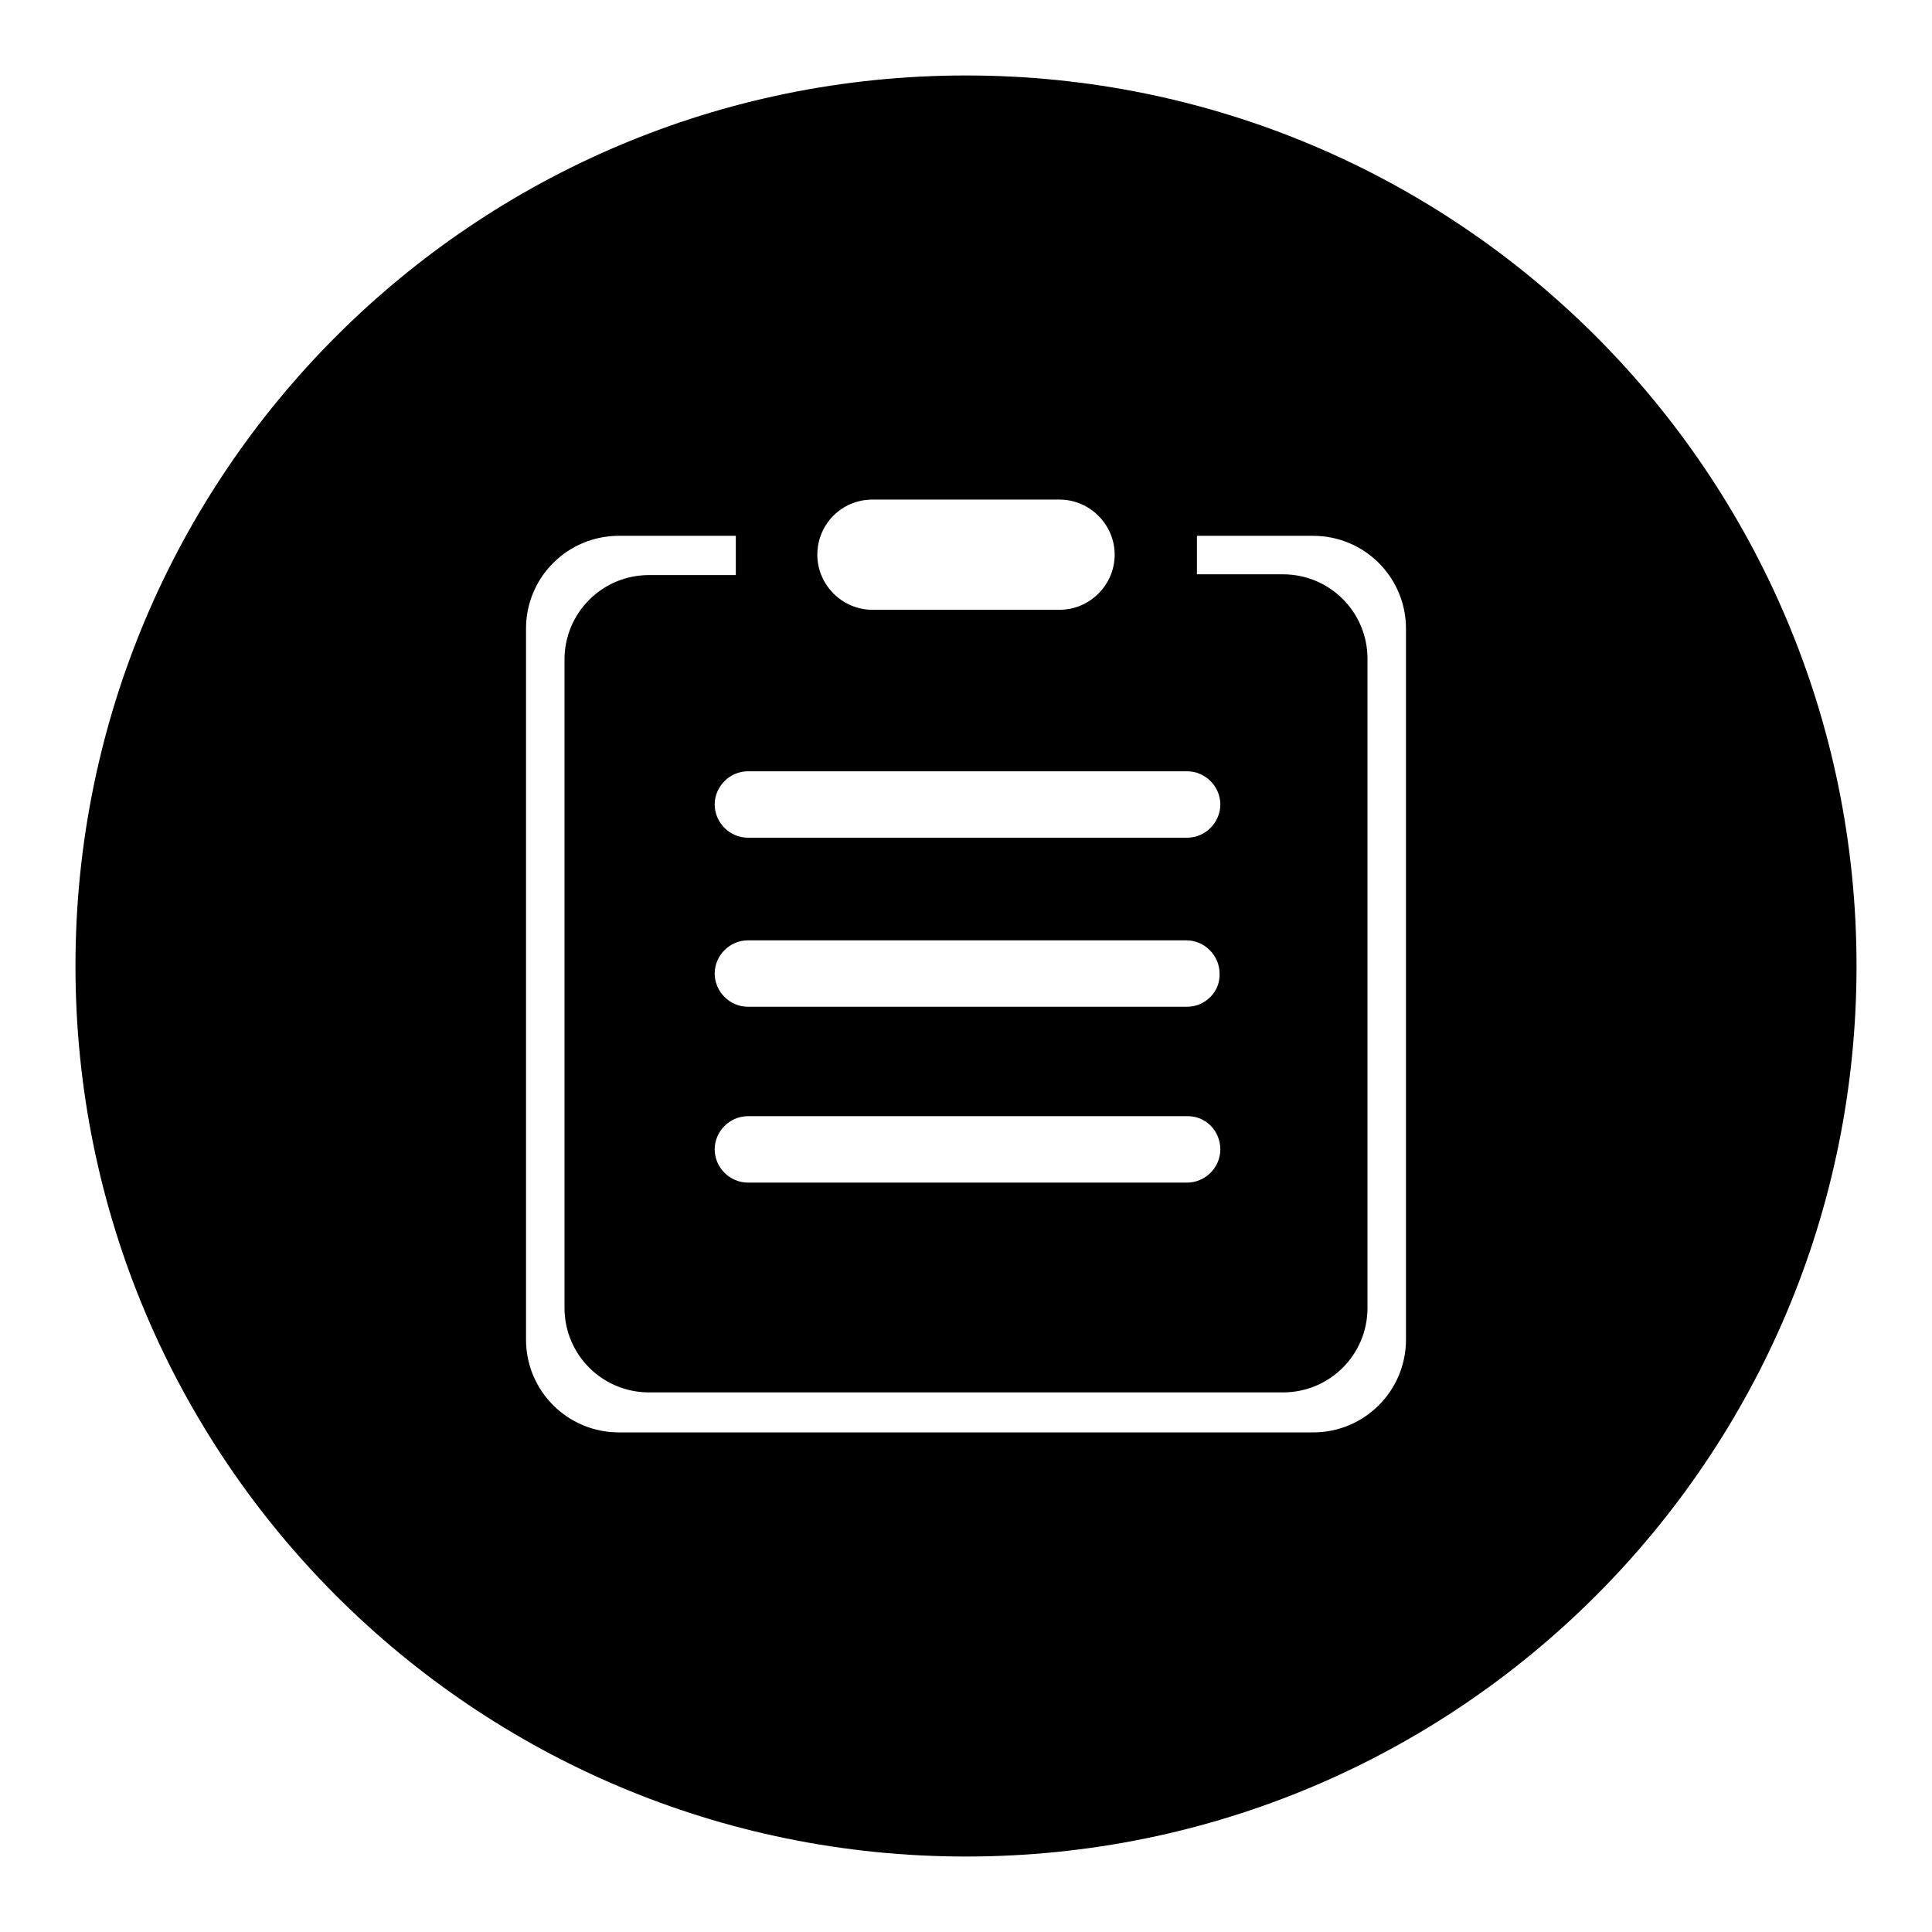 <?xml version="1.0" encoding="utf-8"?>
<!-- Svg Vector Icons : http://www.onlinewebfonts.com/icon -->
<!DOCTYPE svg PUBLIC "-//W3C//DTD SVG 1.1//EN" "http://www.w3.org/Graphics/SVG/1.1/DTD/svg11.dtd">
<svg version="1.1" xmlns="http://www.w3.org/2000/svg" xmlns:xlink="http://www.w3.org/1999/xlink" x="0px" y="0px" viewBox="0 0 256 256" enable-background="new 0 0 256 256" xml:space="preserve">
<g><g><path fill="#000000" d="M128,10C62.8,10,10,62.8,10,128c0,65.2,52.8,118,118,118c65.2,0,118-52.8,118-118C246,62.8,193.2,10,128,10z M115.6,66.2h24.8c4,0,7.3,3.3,7.3,7.3c0,4-3.3,7.3-7.3,7.3h-24.8c-4,0-7.3-3.3-7.3-7.3S111.5,66.2,115.6,66.2z M157.3,102.2c2.4,0,4.4,2,4.4,4.4c0,2.4-2,4.4-4.4,4.4H99.1c-2.4,0-4.4-2-4.4-4.4c0-2.4,2-4.4,4.4-4.4H157.3z M157.3,133.4H99.1c-2.4,0-4.4-2-4.4-4.4c0-2.4,2-4.4,4.4-4.4h58.1c2.4,0,4.4,2,4.4,4.4C161.7,131.4,159.7,133.4,157.3,133.4z M161.7,152.3c0,2.4-2,4.4-4.4,4.4H99.1c-2.4,0-4.4-2-4.4-4.4c0-2.4,2-4.4,4.4-4.4h58.1C159.7,147.8,161.7,149.8,161.7,152.3z M186.3,177.5c0,6.8-5.5,12.3-12.3,12.3H82c-6.8,0-12.3-5.5-12.3-12.3V83.3c0-6.8,5.5-12.3,12.3-12.3h15.5v5.2H86c-6.2,0-11.2,5-11.2,11.2v85.9c0,6.2,5,11.2,11.2,11.2H170c6.2,0,11.2-5,11.2-11.2v-86c0-6.2-5-11.2-11.2-11.2h-11.4V71H174c6.8,0,12.3,5.5,12.3,12.3V177.5L186.3,177.5z"/></g></g>
</svg>
